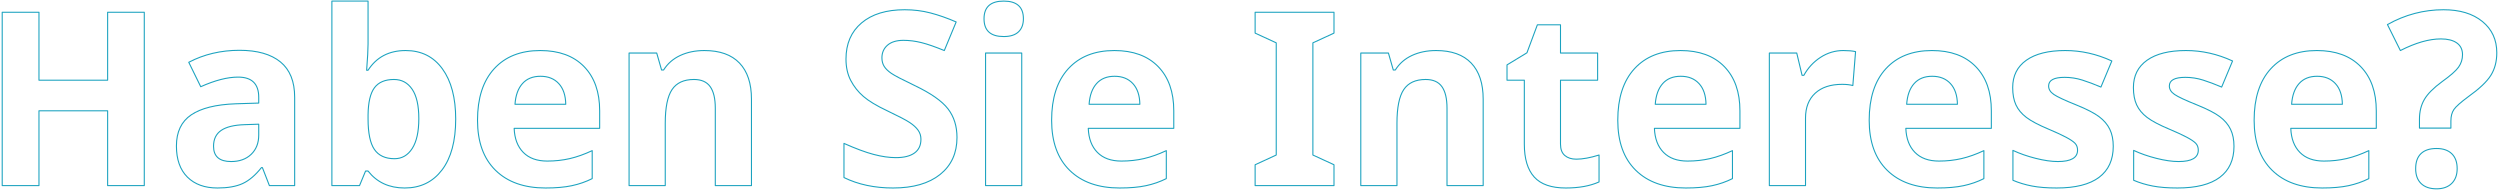 <?xml version="1.0" encoding="UTF-8" standalone="no"?> <svg xmlns="http://www.w3.org/2000/svg" xmlns:xlink="http://www.w3.org/1999/xlink" xmlns:serif="http://www.serif.com/" width="100%" height="100%" viewBox="0 0 9264 711" xml:space="preserve" style="fill-rule:evenodd;clip-rule:evenodd;stroke-linejoin:round;stroke-miterlimit:2;"> <path d="M534.641,687.834l-135.791,-0l-0,-277.295l-254.444,0l0,277.295l-136.23,-0l-0,-642.48l136.23,-0l0,251.806l254.444,0l-0,-251.806l135.791,-0l-0,642.48Z" style="fill:none;fill-rule:nonzero;stroke:#1ba2bf;stroke-width:4px;"></path> <path d="M998.264,687.834l-25.928,-66.797l-3.516,0c-22.558,28.418 -45.776,48.12 -69.653,59.107c-23.877,10.986 -55.005,16.479 -93.384,16.479c-47.168,0 -84.302,-13.477 -111.401,-40.43c-27.1,-26.953 -40.65,-65.332 -40.65,-115.136c0,-52.149 18.238,-90.601 54.712,-115.357c36.475,-24.756 91.48,-38.452 165.015,-41.089l85.254,-2.636l-0,-21.534c-0,-49.804 -25.488,-74.707 -76.465,-74.707c-39.258,0 -85.4,11.866 -138.428,35.596l-44.384,-90.527c56.543,-29.59 119.238,-44.385 188.085,-44.385c65.918,-0 116.456,14.355 151.612,43.066c35.156,28.711 52.734,72.364 52.734,130.957l0,327.393l-93.603,-0Zm-39.551,-227.637l-51.856,1.758c-38.964,1.172 -67.968,8.203 -87.011,21.094c-19.043,12.89 -28.565,32.519 -28.565,58.887c0,37.793 21.68,56.689 65.039,56.689c31.055,-0 55.884,-8.936 74.488,-26.807c18.603,-17.871 27.905,-41.601 27.905,-71.191l-0,-40.43Z" style="fill:none;fill-rule:nonzero;stroke:#1ba2bf;stroke-width:4px;"></path> <path d="M1503.19,187.297c58.008,-0 103.418,22.632 136.231,67.895c32.812,45.264 49.219,107.3 49.219,186.109c-0,81.152 -16.919,143.994 -50.757,188.525c-33.838,44.531 -79.908,66.797 -138.208,66.797c-57.715,0 -102.979,-20.947 -135.791,-62.842l-9.229,0l-22.412,54.053l-102.393,-0l0,-683.789l134.034,-0l-0,159.082c-0,20.215 -1.758,52.588 -5.274,97.119l5.274,0c31.347,-48.633 77.783,-72.949 139.306,-72.949Zm-43.066,107.226c-33.106,0 -57.275,10.181 -72.51,30.542c-15.234,20.362 -23.144,53.98 -23.73,100.855l-0,14.502c-0,52.734 7.837,90.527 23.51,113.379c15.674,22.851 40.503,34.277 74.488,34.277c27.539,0 49.438,-12.671 65.698,-38.013c16.26,-25.341 24.39,-62.182 24.39,-110.522c-0,-48.34 -8.204,-84.595 -24.61,-108.765c-16.406,-24.17 -38.818,-36.255 -67.236,-36.255Z" style="fill:none;fill-rule:nonzero;stroke:#1ba2bf;stroke-width:4px;"></path> <path d="M2002.85,282.658c-28.418,0 -50.684,9.009 -66.797,27.027c-16.114,18.017 -25.342,43.579 -27.686,76.684l188.086,0c-0.586,-33.105 -9.228,-58.667 -25.928,-76.684c-16.699,-18.018 -39.258,-27.027 -67.675,-27.027Zm18.896,413.965c-79.102,0 -140.918,-21.826 -185.449,-65.478c-44.531,-43.653 -66.797,-105.469 -66.797,-185.45c-0,-82.324 20.581,-145.971 61.743,-190.942c41.162,-44.971 98.071,-67.456 170.728,-67.456c69.433,-0 123.486,19.775 162.158,59.326c38.672,39.551 58.008,94.189 58.008,163.916l-0,65.039l-316.846,0c1.465,38.086 12.744,67.822 33.838,89.209c21.094,21.387 50.683,32.08 88.769,32.08c29.59,0 57.569,-3.076 83.936,-9.228c26.367,-6.153 53.906,-15.967 82.617,-29.444l0,103.711c-23.437,11.719 -48.486,20.435 -75.146,26.148c-26.661,5.713 -59.18,8.569 -97.559,8.569Z" style="fill:none;fill-rule:nonzero;stroke:#1ba2bf;stroke-width:4px;"></path> <path d="M2784.64,687.834l-134.034,-0l0,-286.963c0,-35.449 -6.298,-62.036 -18.896,-79.761c-12.598,-17.724 -32.666,-26.587 -60.205,-26.587c-37.5,0 -64.6,12.525 -81.299,37.574c-16.699,25.049 -25.049,66.577 -25.049,124.585l0,231.152l-134.033,-0l0,-491.309l102.393,0l18.017,62.842l7.471,0c14.941,-23.73 35.522,-41.675 61.743,-53.833c26.221,-12.158 56.03,-18.237 89.429,-18.237c57.129,-0 100.488,15.454 130.078,46.362c29.59,30.908 44.385,75.513 44.385,133.814l-0,320.361Z" style="fill:none;fill-rule:nonzero;stroke:#1ba2bf;stroke-width:4px;"></path> <path d="M3546.21,509.416c-0,58.008 -20.874,103.711 -62.622,137.109c-41.748,33.399 -99.829,50.098 -174.243,50.098c-68.555,0 -129.2,-12.891 -181.934,-38.672l0,-126.562c43.359,19.336 80.054,32.959 110.083,40.869c30.029,7.91 57.495,11.865 82.398,11.865c29.882,0 52.807,-5.713 68.774,-17.139c15.967,-11.425 23.95,-28.418 23.95,-50.976c0,-12.598 -3.515,-23.804 -10.547,-33.618c-7.031,-9.815 -17.358,-19.263 -30.981,-28.345c-13.623,-9.082 -41.382,-23.584 -83.277,-43.506c-39.257,-18.457 -68.701,-36.182 -88.33,-53.174c-19.629,-16.992 -35.302,-36.767 -47.021,-59.326c-11.719,-22.559 -17.578,-48.926 -17.578,-79.101c-0,-56.836 19.262,-101.514 57.788,-134.034c38.525,-32.519 91.772,-48.779 159.741,-48.779c33.399,0 65.259,3.955 95.581,11.865c30.322,7.91 62.036,19.043 95.142,33.399l-43.946,105.908c-34.277,-14.063 -62.622,-23.877 -85.034,-29.443c-22.412,-5.567 -44.458,-8.35 -66.137,-8.35c-25.782,-0 -45.557,6.006 -59.327,18.017c-13.769,12.012 -20.654,27.686 -20.654,47.022c0,12.012 2.783,22.485 8.35,31.421c5.566,8.935 14.428,17.578 26.587,25.928c12.158,8.349 40.942,23.364 86.352,45.044c60.059,28.71 101.221,57.495 123.486,86.352c22.266,28.858 33.399,64.233 33.399,106.128Z" style="fill:none;fill-rule:nonzero;stroke:#1ba2bf;stroke-width:4px;"></path> <path d="M3646.41,69.523c0,-43.652 24.317,-65.478 72.949,-65.478c48.633,-0 72.95,21.826 72.95,65.478c-0,20.801 -6.079,36.988 -18.238,48.56c-12.158,11.572 -30.395,17.358 -54.712,17.358c-48.632,0 -72.949,-21.972 -72.949,-65.918Zm139.746,618.311l-134.033,-0l0,-491.309l134.033,0l0,491.309Z" style="fill:none;fill-rule:nonzero;stroke:#1ba2bf;stroke-width:4px;"></path> <path d="M4130.25,282.658c-28.418,0 -50.683,9.009 -66.797,27.027c-16.113,18.017 -25.342,43.579 -27.685,76.684l188.086,0c-0.586,-33.105 -9.229,-58.667 -25.928,-76.684c-16.699,-18.018 -39.258,-27.027 -67.676,-27.027Zm18.897,413.965c-79.102,0 -140.918,-21.826 -185.45,-65.478c-44.531,-43.653 -66.797,-105.469 -66.797,-185.45c0,-82.324 20.582,-145.971 61.744,-190.942c41.162,-44.971 98.071,-67.456 170.727,-67.456c69.434,-0 123.487,19.775 162.158,59.326c38.672,39.551 58.008,94.189 58.008,163.916l0,65.039l-316.846,0c1.465,38.086 12.745,67.822 33.838,89.209c21.094,21.387 50.684,32.08 88.77,32.08c29.59,0 57.568,-3.076 83.935,-9.228c26.368,-6.153 53.907,-15.967 82.618,-29.444l-0,103.711c-23.438,11.719 -48.487,20.435 -75.147,26.148c-26.66,5.713 -59.18,8.569 -97.558,8.569Z" style="fill:none;fill-rule:nonzero;stroke:#1ba2bf;stroke-width:4px;"></path> <path d="M4943.23,687.834l-292.236,-0l0,-77.344l78.223,-36.035l-0,-415.723l-78.223,-36.035l0,-77.343l292.236,-0l0,77.343l-78.222,36.035l-0,415.723l78.222,36.035l0,77.344Z" style="fill:none;fill-rule:nonzero;stroke:#1ba2bf;stroke-width:4px;"></path> <path d="M5496.07,687.834l-134.033,-0l0,-286.963c0,-35.449 -6.299,-62.036 -18.896,-79.761c-12.598,-17.724 -32.666,-26.587 -60.205,-26.587c-37.5,0 -64.6,12.525 -81.299,37.574c-16.699,25.049 -25.049,66.577 -25.049,124.585l-0,231.152l-134.033,-0l-0,-491.309l102.392,0l18.018,62.842l7.471,0c14.941,-23.73 35.522,-41.675 61.743,-53.833c26.221,-12.158 56.03,-18.237 89.429,-18.237c57.128,-0 100.488,15.454 130.078,46.362c29.589,30.908 44.384,75.513 44.384,133.814l0,320.361Z" style="fill:none;fill-rule:nonzero;stroke:#1ba2bf;stroke-width:4px;"></path> <path d="M5841.04,589.836c23.438,-0 51.563,-5.127 84.375,-15.381l0,99.756c-33.398,14.941 -74.414,22.412 -123.047,22.412c-53.613,0 -92.651,-13.55 -117.114,-40.649c-24.463,-27.1 -36.694,-67.749 -36.694,-121.949l-0,-236.865l-64.161,0l0,-56.689l73.829,-44.825l38.671,-103.71l85.694,-0l-0,104.589l137.549,0l-0,100.635l-137.549,0l-0,236.865c-0,19.043 5.347,33.106 16.04,42.188c10.693,9.082 24.829,13.623 42.407,13.623Z" style="fill:none;fill-rule:nonzero;stroke:#1ba2bf;stroke-width:4px;"></path> <path d="M6228.19,282.658c-28.418,0 -50.683,9.009 -66.797,27.027c-16.113,18.017 -25.341,43.579 -27.685,76.684l188.086,0c-0.586,-33.105 -9.229,-58.667 -25.928,-76.684c-16.699,-18.018 -39.258,-27.027 -67.676,-27.027Zm18.897,413.965c-79.102,0 -140.918,-21.826 -185.449,-65.478c-44.532,-43.653 -66.797,-105.469 -66.797,-185.45c-0,-82.324 20.581,-145.971 61.743,-190.942c41.162,-44.971 98.071,-67.456 170.727,-67.456c69.434,-0 123.487,19.775 162.159,59.326c38.671,39.551 58.007,94.189 58.007,163.916l0,65.039l-316.845,0c1.465,38.086 12.744,67.822 33.838,89.209c21.093,21.387 50.683,32.08 88.769,32.08c29.59,0 57.569,-3.076 83.936,-9.228c26.367,-6.153 53.906,-15.967 82.617,-29.444l-0,103.711c-23.438,11.719 -48.486,20.435 -75.147,26.148c-26.66,5.713 -59.179,8.569 -97.558,8.569Z" style="fill:none;fill-rule:nonzero;stroke:#1ba2bf;stroke-width:4px;"></path> <path d="M6830.69,187.297c18.164,-0 33.252,1.318 45.263,3.955l-10.107,125.684c-10.84,-2.93 -24.024,-4.395 -39.551,-4.395c-42.773,0 -76.099,10.986 -99.976,32.959c-23.877,21.973 -35.815,52.734 -35.815,92.285l0,250.049l-134.033,-0l-0,-491.309l101.513,0l19.776,82.618l6.592,-0c15.234,-27.539 35.815,-49.732 61.743,-66.578c25.928,-16.845 54.126,-25.268 84.595,-25.268Z" style="fill:none;fill-rule:nonzero;stroke:#1ba2bf;stroke-width:4px;"></path> <path d="M7159.84,282.658c-28.418,0 -50.684,9.009 -66.797,27.027c-16.113,18.017 -25.342,43.579 -27.685,76.684l188.085,0c-0.585,-33.105 -9.228,-58.667 -25.927,-76.684c-16.7,-18.018 -39.258,-27.027 -67.676,-27.027Zm18.896,413.965c-79.101,0 -140.918,-21.826 -185.449,-65.478c-44.531,-43.653 -66.797,-105.469 -66.797,-185.45c0,-82.324 20.581,-145.971 61.743,-190.942c41.163,-44.971 98.072,-67.456 170.728,-67.456c69.434,-0 123.486,19.775 162.158,59.326c38.672,39.551 58.008,94.189 58.008,163.916l0,65.039l-316.846,0c1.465,38.086 12.744,67.822 33.838,89.209c21.094,21.387 50.684,32.08 88.77,32.08c29.59,0 57.568,-3.076 83.935,-9.228c26.367,-6.153 53.907,-15.967 82.617,-29.444l0,103.711c-23.437,11.719 -48.486,20.435 -75.146,26.148c-26.66,5.713 -59.18,8.569 -97.559,8.569Z" style="fill:none;fill-rule:nonzero;stroke:#1ba2bf;stroke-width:4px;"></path> <path d="M7830.88,541.936c-0,50.39 -17.505,88.769 -52.515,115.136c-35.01,26.367 -87.378,39.551 -157.104,39.551c-35.742,0 -66.211,-2.417 -91.407,-7.251c-25.195,-4.834 -48.779,-11.938 -70.751,-21.313l-0,-110.743c24.902,11.719 52.954,21.534 84.155,29.444c31.201,7.91 58.667,11.865 82.397,11.865c48.633,0 72.949,-14.063 72.949,-42.188c0,-10.546 -3.222,-19.116 -9.667,-25.708c-6.446,-6.591 -17.579,-14.062 -33.399,-22.412c-15.82,-8.349 -36.914,-18.09 -63.281,-29.223c-37.793,-15.821 -65.552,-30.469 -83.277,-43.946c-17.724,-13.476 -30.615,-28.93 -38.671,-46.362c-8.057,-17.432 -12.085,-38.891 -12.085,-64.38c-0,-43.652 16.919,-77.417 50.756,-101.294c33.838,-23.877 81.812,-35.815 143.921,-35.815c59.18,-0 116.748,12.89 172.705,38.672l-40.429,96.679c-24.61,-10.546 -47.608,-19.189 -68.994,-25.927c-21.387,-6.739 -43.213,-10.108 -65.479,-10.108c-39.551,0 -59.326,10.694 -59.326,32.08c-0,12.012 6.372,22.412 19.116,31.202c12.744,8.789 40.65,21.826 83.716,39.111c38.379,15.527 66.504,30.029 84.375,43.506c17.871,13.476 31.055,29.004 39.551,46.582c8.496,17.578 12.744,38.525 12.744,62.842Z" style="fill:none;fill-rule:nonzero;stroke:#1ba2bf;stroke-width:4px;"></path> <path d="M8278.24,541.936c0,50.39 -17.505,88.769 -52.515,115.136c-35.009,26.367 -87.377,39.551 -157.104,39.551c-35.742,0 -66.211,-2.417 -91.406,-7.251c-25.196,-4.834 -48.78,-11.938 -70.752,-21.313l-0,-110.743c24.902,11.719 52.954,21.534 84.155,29.444c31.201,7.91 58.667,11.865 82.398,11.865c48.632,0 72.949,-14.063 72.949,-42.188c-0,-10.546 -3.223,-19.116 -9.668,-25.708c-6.446,-6.591 -17.578,-14.062 -33.399,-22.412c-15.82,-8.349 -36.914,-18.09 -63.281,-29.223c-37.793,-15.821 -65.552,-30.469 -83.276,-43.946c-17.725,-13.476 -30.616,-28.93 -38.672,-46.362c-8.057,-17.432 -12.085,-38.891 -12.085,-64.38c-0,-43.652 16.919,-77.417 50.757,-101.294c33.838,-23.877 81.811,-35.815 143.921,-35.815c59.179,-0 116.748,12.89 172.705,38.672l-40.43,96.679c-24.609,-10.546 -47.607,-19.189 -68.994,-25.927c-21.387,-6.739 -43.213,-10.108 -65.479,-10.108c-39.55,0 -59.326,10.694 -59.326,32.08c0,12.012 6.372,22.412 19.116,31.202c12.745,8.789 40.65,21.826 83.716,39.111c38.379,15.527 66.504,30.029 84.375,43.506c17.871,13.476 31.055,29.004 39.551,46.582c8.496,17.578 12.744,38.525 12.744,62.842Z" style="fill:none;fill-rule:nonzero;stroke:#1ba2bf;stroke-width:4px;"></path> <path d="M8586.3,282.658c-28.418,0 -50.684,9.009 -66.797,27.027c-16.113,18.017 -25.342,43.579 -27.686,76.684l188.086,0c-0.586,-33.105 -9.228,-58.667 -25.927,-76.684c-16.7,-18.018 -39.258,-27.027 -67.676,-27.027Zm18.896,413.965c-79.101,0 -140.918,-21.826 -185.449,-65.478c-44.531,-43.653 -66.797,-105.469 -66.797,-185.45c0,-82.324 20.581,-145.971 61.743,-190.942c41.162,-44.971 98.072,-67.456 170.728,-67.456c69.433,-0 123.486,19.775 162.158,59.326c38.672,39.551 58.008,94.189 58.008,163.916l-0,65.039l-316.846,0c1.465,38.086 12.744,67.822 33.838,89.209c21.094,21.387 50.684,32.08 88.77,32.08c29.589,0 57.568,-3.076 83.935,-9.228c26.367,-6.153 53.906,-15.967 82.617,-29.444l0,103.711c-23.437,11.719 -48.486,20.435 -75.146,26.148c-26.66,5.713 -59.18,8.569 -97.559,8.569Z" style="fill:none;fill-rule:nonzero;stroke:#1ba2bf;stroke-width:4px;"></path> <path d="M8965.55,474.699l-0,-32.519c-0,-28.125 6.006,-52.588 18.017,-73.389c12.012,-20.801 33.985,-42.92 65.918,-66.357c30.762,-21.973 51.05,-39.844 60.865,-53.614c9.814,-13.769 14.721,-29.15 14.721,-46.142c0,-19.043 -7.031,-33.545 -21.093,-43.506c-14.063,-9.961 -33.692,-14.942 -58.887,-14.942c-43.945,0 -94.043,14.356 -150.293,43.067l-47.901,-96.24c65.333,-36.621 134.62,-54.932 207.862,-54.932c60.351,0 108.325,14.502 143.921,43.506c35.595,29.004 53.393,67.676 53.393,116.015c0,32.227 -7.324,60.059 -21.972,83.497c-14.649,23.437 -42.481,49.804 -83.496,79.101c-28.125,20.801 -45.923,36.621 -53.394,47.461c-7.471,10.84 -11.206,25.049 -11.206,42.627l-0,26.367l-116.455,0Zm-14.063,150.293c0,-24.609 6.592,-43.213 19.776,-55.81c13.183,-12.598 32.373,-18.897 57.568,-18.897c24.316,0 43.14,6.445 56.47,19.336c13.33,12.891 19.995,31.348 19.995,55.371c-0,23.145 -6.738,41.382 -20.215,54.712c-13.476,13.33 -32.226,19.995 -56.25,19.995c-24.609,0 -43.652,-6.518 -57.129,-19.555c-13.476,-13.038 -20.215,-31.421 -20.215,-55.152Z" style="fill:none;fill-rule:nonzero;stroke:#1ba2bf;stroke-width:4px;"></path> </svg> 